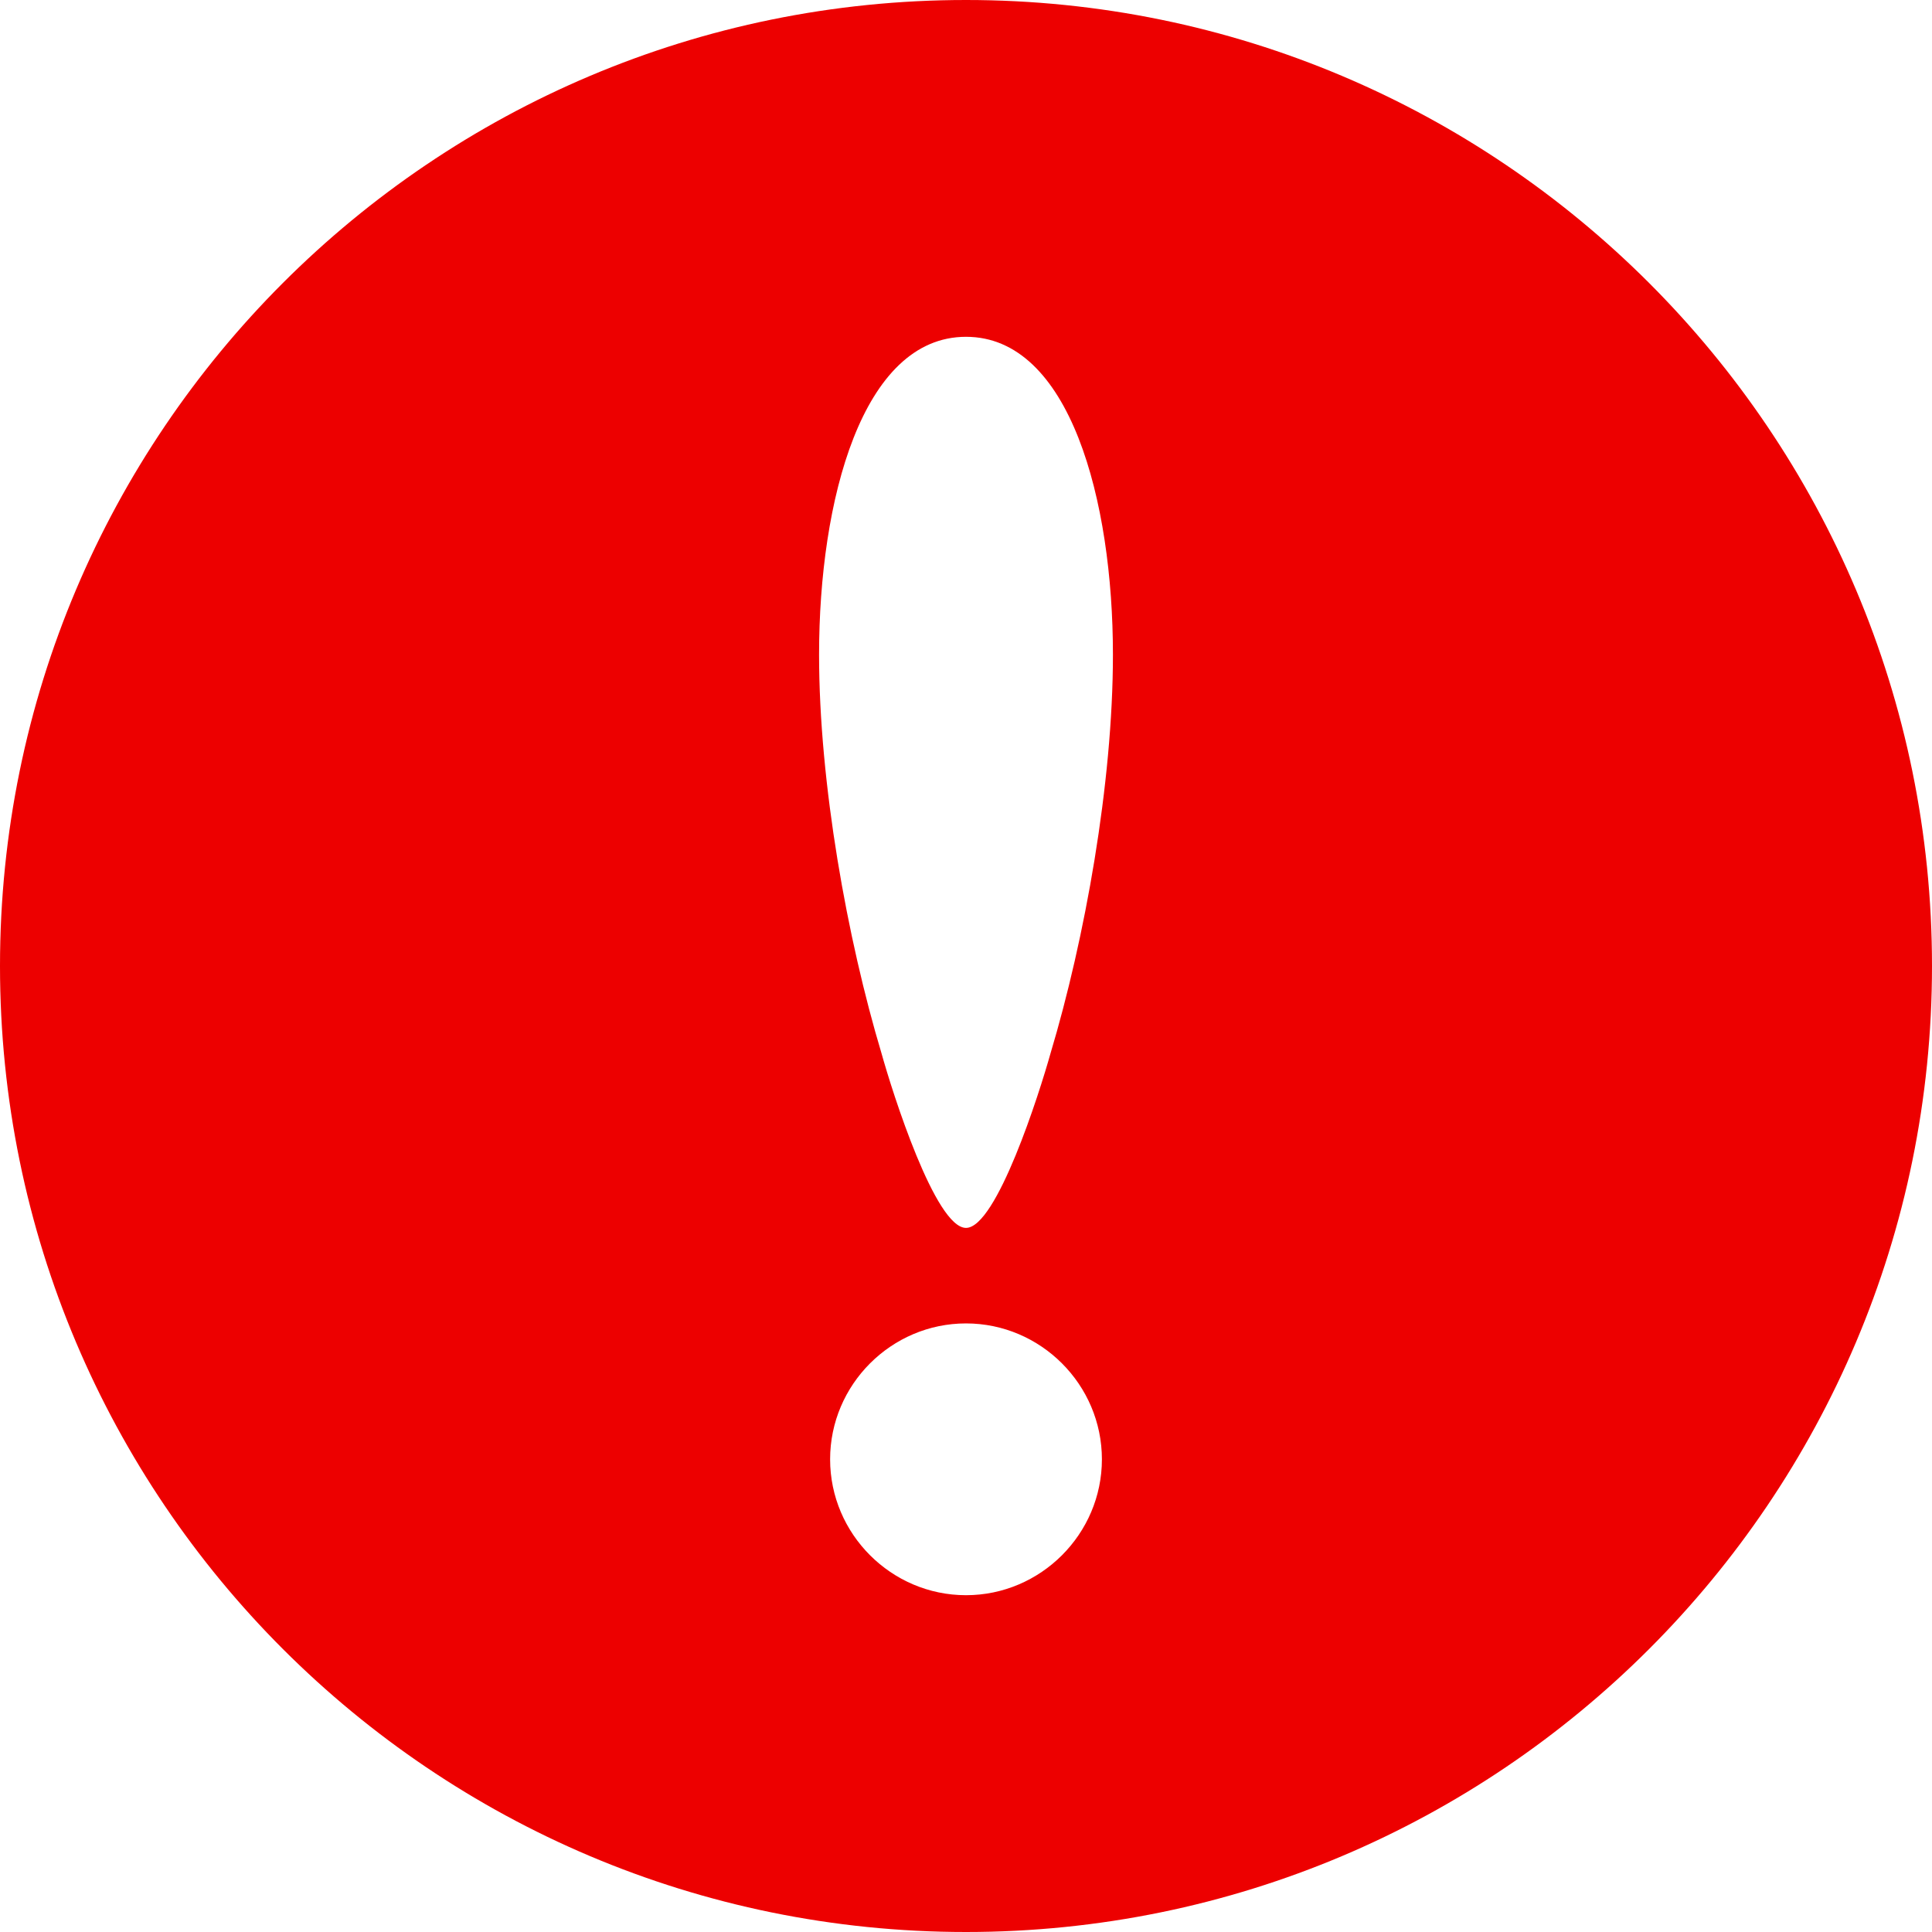 <!--?xml version="1.0" encoding="utf-8"?-->
<!-- Generator: Adobe Illustrator 18.1.1, SVG Export Plug-In . SVG Version: 6.00 Build 0)  -->

<svg version="1.1" id="_x32_" xmlns="http://www.w3.org/2000/svg" xmlns:xlink="http://www.w3.org/1999/xlink" x="0px" y="0px" viewBox="0 0 512 512" style="width: 256px; height: 256px; opacity: 1;" xml:space="preserve">
<style type="text/css">
	.st0{fill:#4B4B4B;}
</style>
<g>
	<path class="st0" d="M256,0C114.615,0,0,114.612,0,256c0,141.389,114.615,256,256,256c141.384,0,256-114.611,256-256
		C512,114.612,397.384,0,256,0z M256,350.719c19.793,0,36.016,16.223,36.016,36.017c0,19.785-16.223,36.008-36.016,36.008
		c-19.794,0-36.012-16.223-36.012-36.008C219.988,366.942,236.206,350.719,256,350.719z M278.393,279.166
		c-2.922,10.463-14.29,46.239-22.393,46.239c-8.107,0-19.471-35.776-22.384-46.239c-9.083-30.282-16.554-71.554-16.554-105.694
		c0-40.736,11.36-84.215,38.938-84.215c27.579,0,38.938,43.479,38.938,84.215C294.938,207.612,287.479,248.884,278.393,279.166z" style="fill: rgb(237, 0, 0);"></path>
</g>
</svg>
